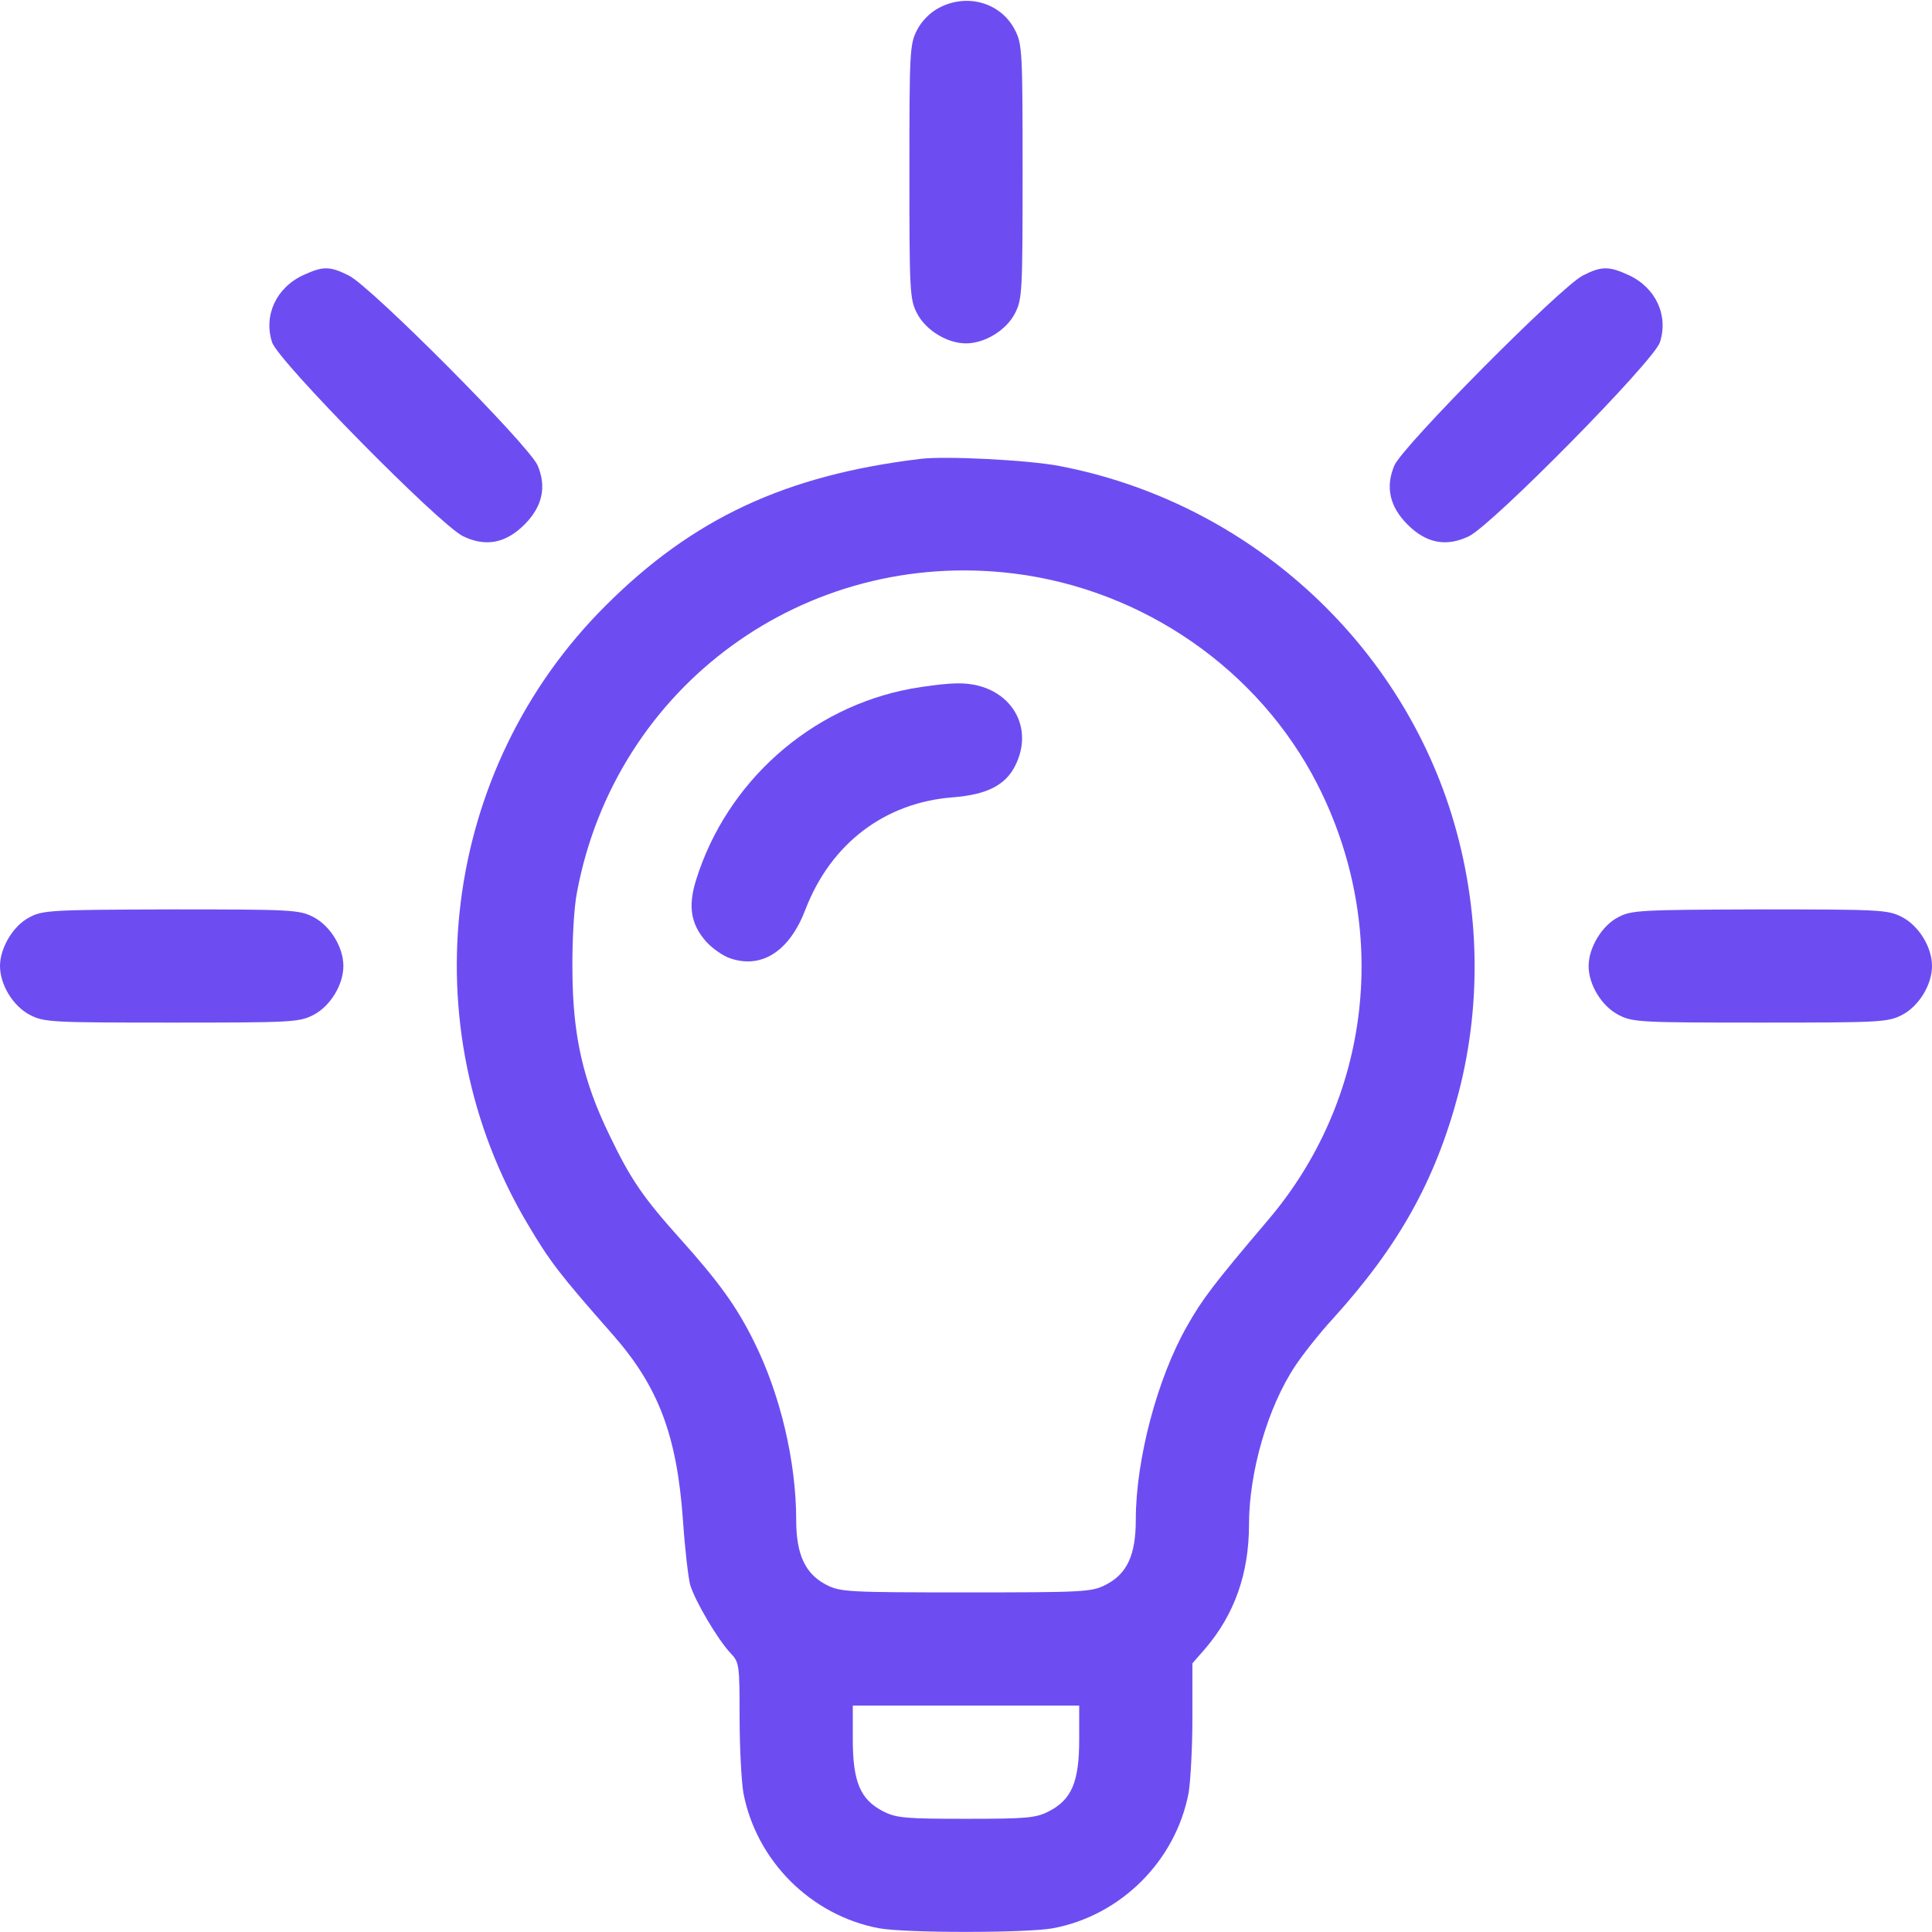 <?xml version="1.0" standalone="no"?>
<!DOCTYPE svg PUBLIC "-//W3C//DTD SVG 20010904//EN"
 "http://www.w3.org/TR/2001/REC-SVG-20010904/DTD/svg10.dtd">
<svg version="1.0" xmlns="http://www.w3.org/2000/svg"
 width="512pt" height="512pt" viewBox="0 0 512 512"
 preserveAspectRatio="xMidYMid meet">

<g transform="translate(0,512) scale(0.1,-0.1)"
fill="#6d4df2" stroke="none">
<path d="M2488 5099 c-23 -12 -46 -35 -58 -59 -19 -37 -20 -58 -20 -375 0
-317 1 -338 20 -375 23 -45 80 -80 130 -80 50 0 107 35 130 80 19 37 20 58 20
375 0 317 -1 338 -20 375 -37 73 -127 99 -202 59z"/>
<path d="M804 4391 c-72 -33 -106 -107 -83 -178 16 -50 443 -483 506 -514 60
-29 113 -19 163 31 47 47 59 99 35 156 -21 52 -444 477 -501 504 -50 25 -68
25 -120 1z"/>
<path d="M4195 4390 c-57 -28 -479 -453 -500 -504 -24 -57 -12 -109 35 -156
50 -50 103 -60 163 -31 63 31 490 464 506 514 23 71 -11 145 -83 178 -52 24
-72 24 -121 -1z"/>
<path d="M2440 3904 c-358 -43 -604 -158 -835 -389 -435 -433 -520 -1113 -206
-1640 58 -98 84 -132 225 -292 122 -139 170 -268 186 -493 5 -74 14 -151 19
-170 13 -43 73 -145 107 -181 23 -24 24 -30 24 -171 0 -80 5 -169 10 -199 34
-180 179 -325 359 -359 70 -13 392 -13 462 0 180 34 325 179 359 359 5 30 10
119 10 198 l0 145 34 39 c78 91 116 200 116 329 0 139 50 312 123 421 20 30
64 86 99 124 175 193 272 367 333 597 65 249 56 516 -26 764 -153 460 -551
807 -1031 899 -83 16 -302 27 -368 19z m248 -304 c343 -43 648 -255 803 -558
195 -382 144 -834 -132 -1157 -141 -166 -173 -208 -213 -279 -79 -138 -136
-354 -136 -513 0 -94 -23 -144 -80 -173 -37 -19 -58 -20 -370 -20 -312 0 -333
1 -370 20 -56 29 -80 80 -80 172 0 154 -42 333 -112 473 -46 93 -93 158 -198
275 -95 106 -129 155 -185 272 -70 144 -97 264 -98 433 -1 79 4 170 12 210
102 547 605 914 1159 845z m172 -3090 c0 -112 -20 -159 -80 -190 -35 -18 -59
-20 -220 -20 -161 0 -185 2 -220 20 -60 31 -80 78 -80 190 l0 90 300 0 300 0
0 -90z"/>
<path d="M2415 3295 c-267 -49 -489 -247 -570 -506 -22 -70 -15 -117 26 -164
16 -18 46 -39 65 -45 84 -28 157 20 199 131 67 173 209 282 390 296 90 7 139
32 165 83 56 110 -20 221 -152 219 -29 0 -84 -7 -123 -14z"/>
<path d="M78 2689 c-43 -22 -78 -81 -78 -129 0 -50 35 -107 80 -130 37 -19 58
-20 375 -20 317 0 338 1 375 20 45 23 80 80 80 130 0 50 -35 107 -80 130 -37
19 -58 20 -377 20 -317 -1 -340 -2 -375 -21z"/>
<path d="M4288 2689 c-43 -22 -78 -81 -78 -129 0 -50 35 -107 80 -130 37 -19
58 -20 375 -20 317 0 338 1 375 20 45 23 80 80 80 130 0 50 -35 107 -80 130
-37 19 -58 20 -377 20 -317 -1 -340 -2 -375 -21z"/>
</g>
</svg>
